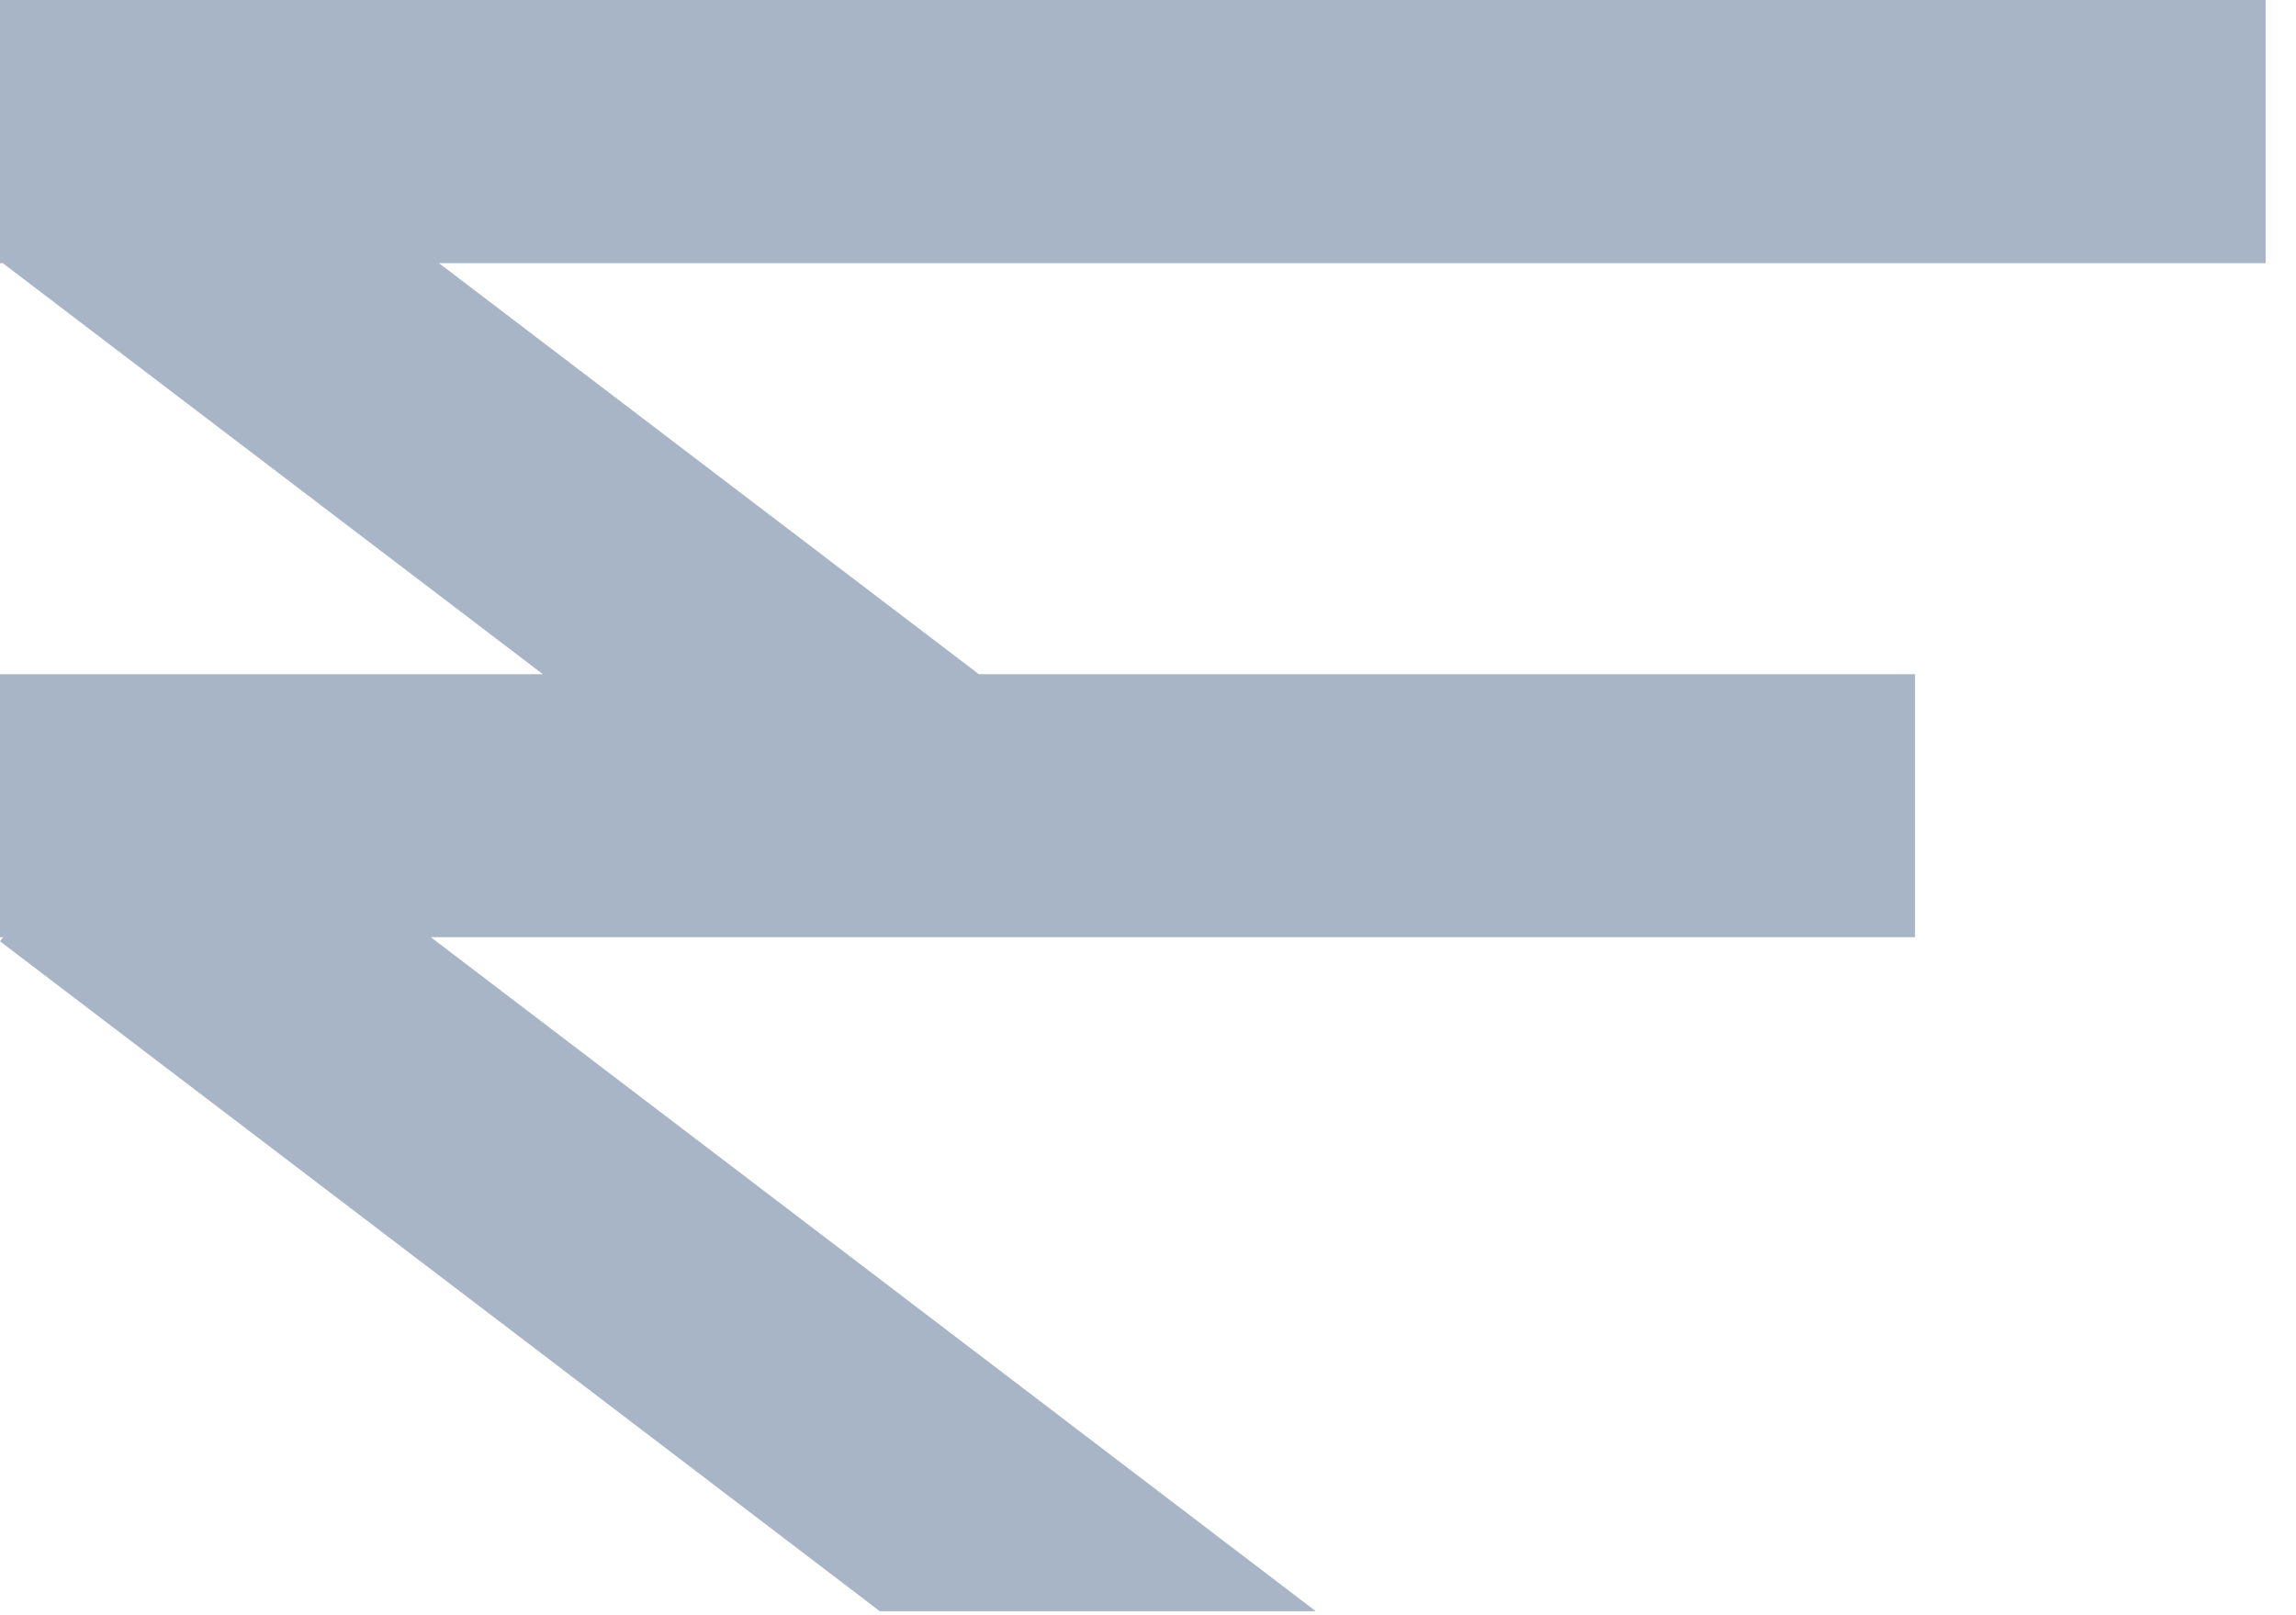 <?xml version="1.0" encoding="UTF-8"?> <svg xmlns="http://www.w3.org/2000/svg" width="54" height="38" viewBox="0 0 54 38" fill="none"><path d="M53.286 0H0V6.139V6.191H0.066L12.568 15.709L12.766 15.861H0V22.048H0.076L0 22.144L12.568 31.714L20.692 37.905H30.946L22.822 31.714L10.132 22.048H45.04V15.861H23.02L22.822 15.709L10.324 6.191H53.286V0Z" fill="#A7B5C6"></path></svg> 